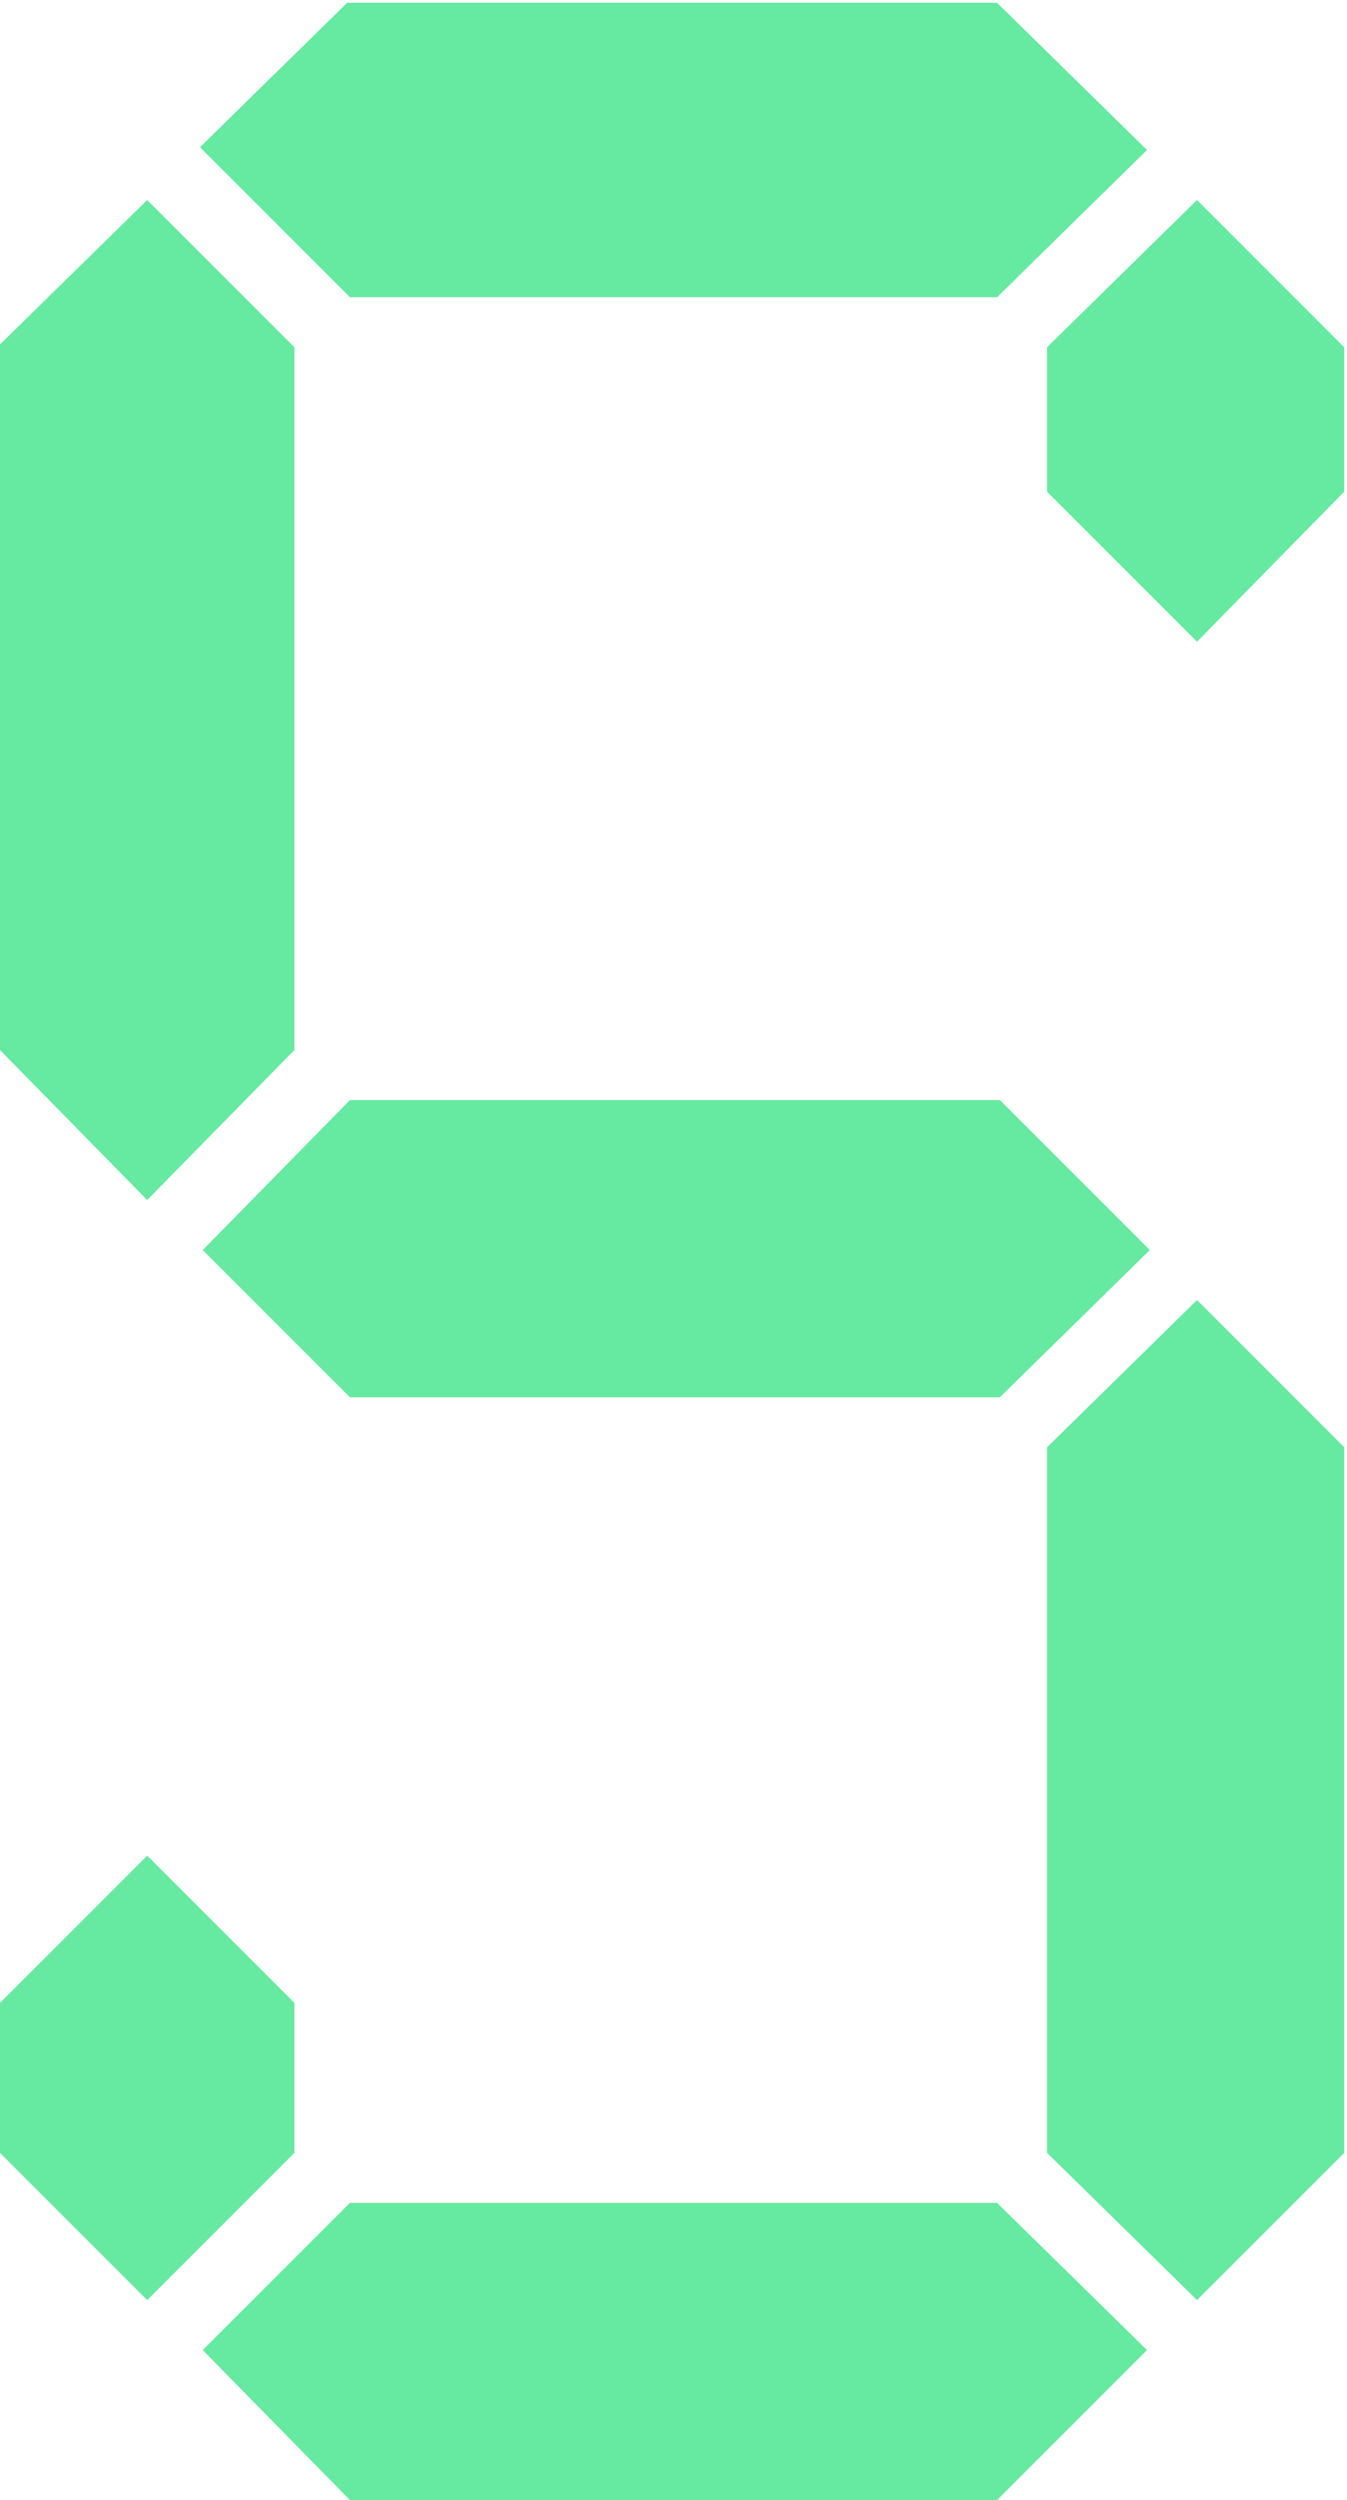 <?xml version="1.0" encoding="UTF-8"?> <svg xmlns="http://www.w3.org/2000/svg" width="97" height="180" viewBox="0 0 97 180" fill="none"><path d="M82.8 90L72 100.6H25.2L14.6 90L25.2 79.2H72L82.8 90ZM86.2 46.2L75.4 35.4V25L86.2 14.4L96.8 25V35.4L86.2 46.2ZM82.6 10.8L71.8 21.4H25.2L14.4 10.6L25 0.2H71.8L82.6 10.8ZM10.6 14.4L21.2 25V75.6L10.6 86.4L0 75.6V24.8L10.6 14.4ZM0 144.2L10.6 133.6L21.2 144.2V155L10.6 165.6L0 155V144.2ZM75.4 104.2L86.2 93.6L96.8 104.2V155L86.2 165.6L75.4 155V104.2ZM82.6 169.2L71.8 180H25.2L14.6 169.2L25.2 158.6H71.8L82.6 169.2Z" fill="#66E9A0"></path></svg> 